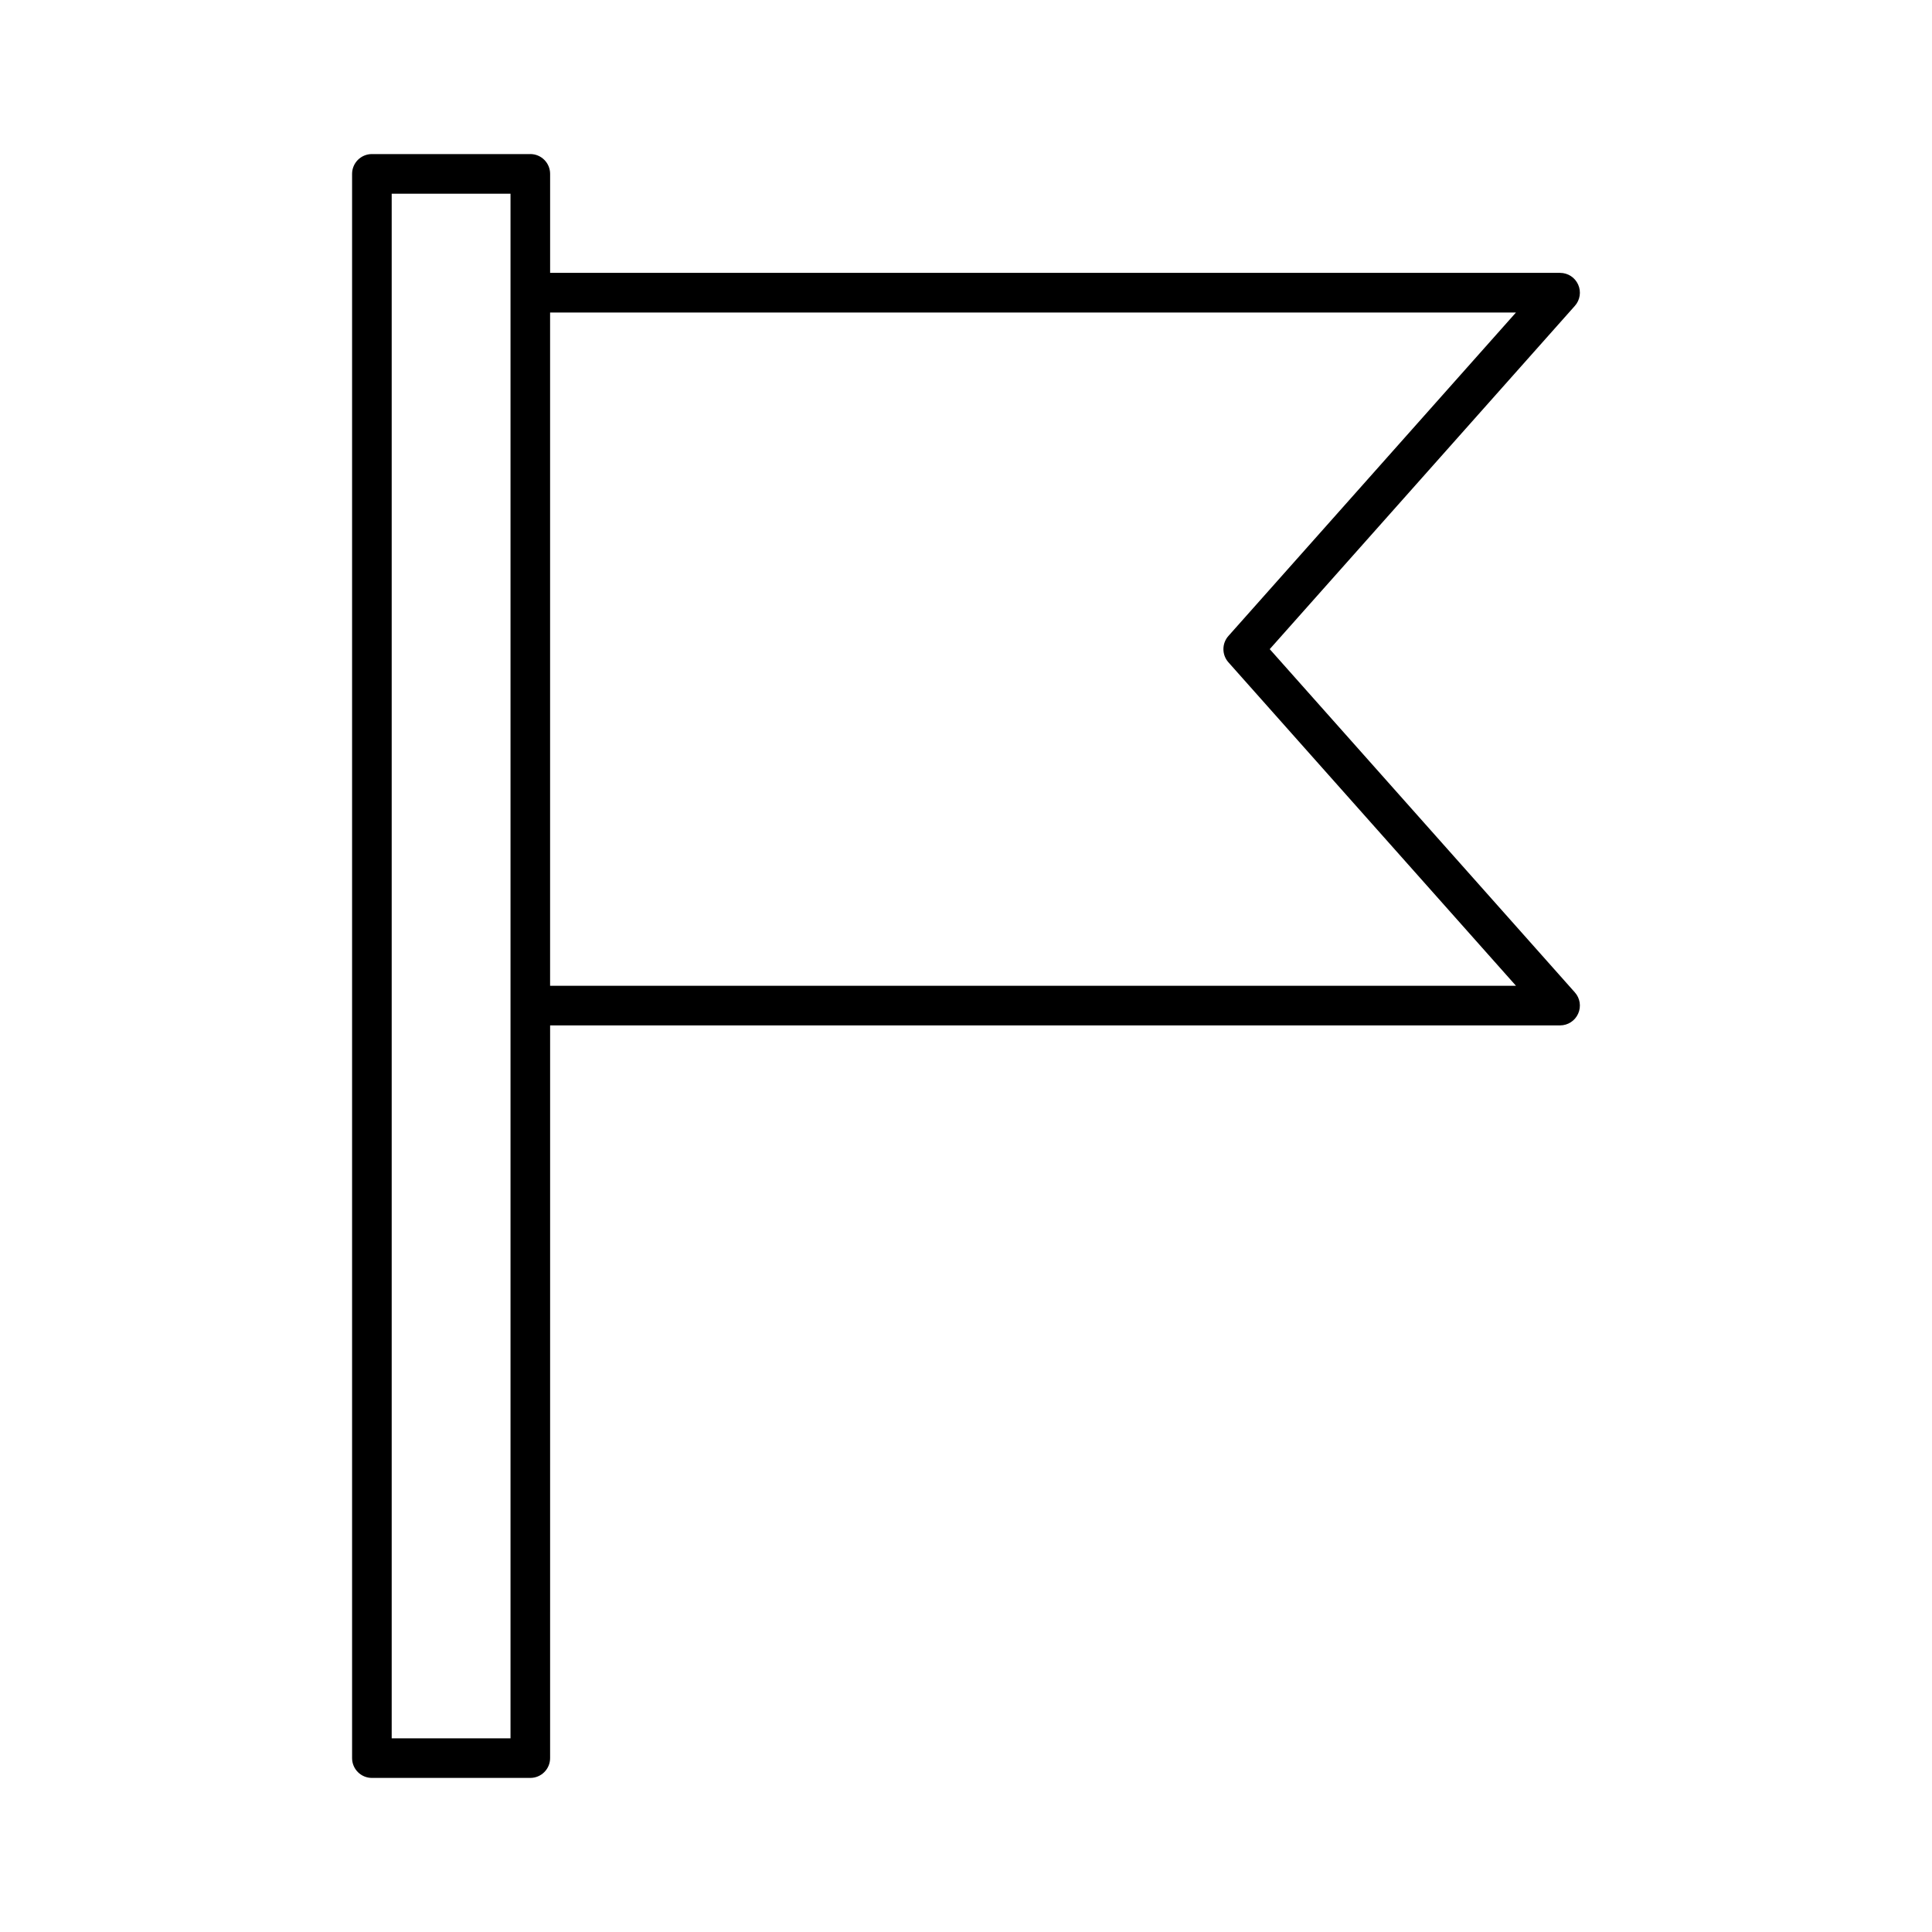 <?xml version="1.0" encoding="UTF-8"?>
<!-- Uploaded to: SVG Repo, www.svgrepo.com, Generator: SVG Repo Mixer Tools -->
<svg fill="#000000" width="800px" height="800px" version="1.1" viewBox="144 144 512 512" xmlns="http://www.w3.org/2000/svg">
 <path d="m284.54 184.83h-41.984c-2.898 0-5.25 2.352-5.25 5.25v419.84c0 2.898 2.352 5.246 5.246 5.246h41.984c2.898 0 5.246-2.352 5.246-5.246l0.004-194.18h267.65c2.066 0 3.938-1.207 4.785-3.098 0.852-1.891 0.516-4.094-0.859-5.637l-80.871-90.977 80.871-90.98c1.375-1.543 1.711-3.746 0.859-5.637-0.848-1.891-2.715-3.098-4.785-3.098h-267.65v-26.238c0-2.898-2.352-5.25-5.246-5.25zm-5.25 36.738v383.11h-31.488v-409.34h31.488zm266.46 5.246-76.211 85.73c-1.762 1.984-1.762 4.984 0 6.969l76.211 85.73-255.97 0.004v-178.43z"/>
</svg>